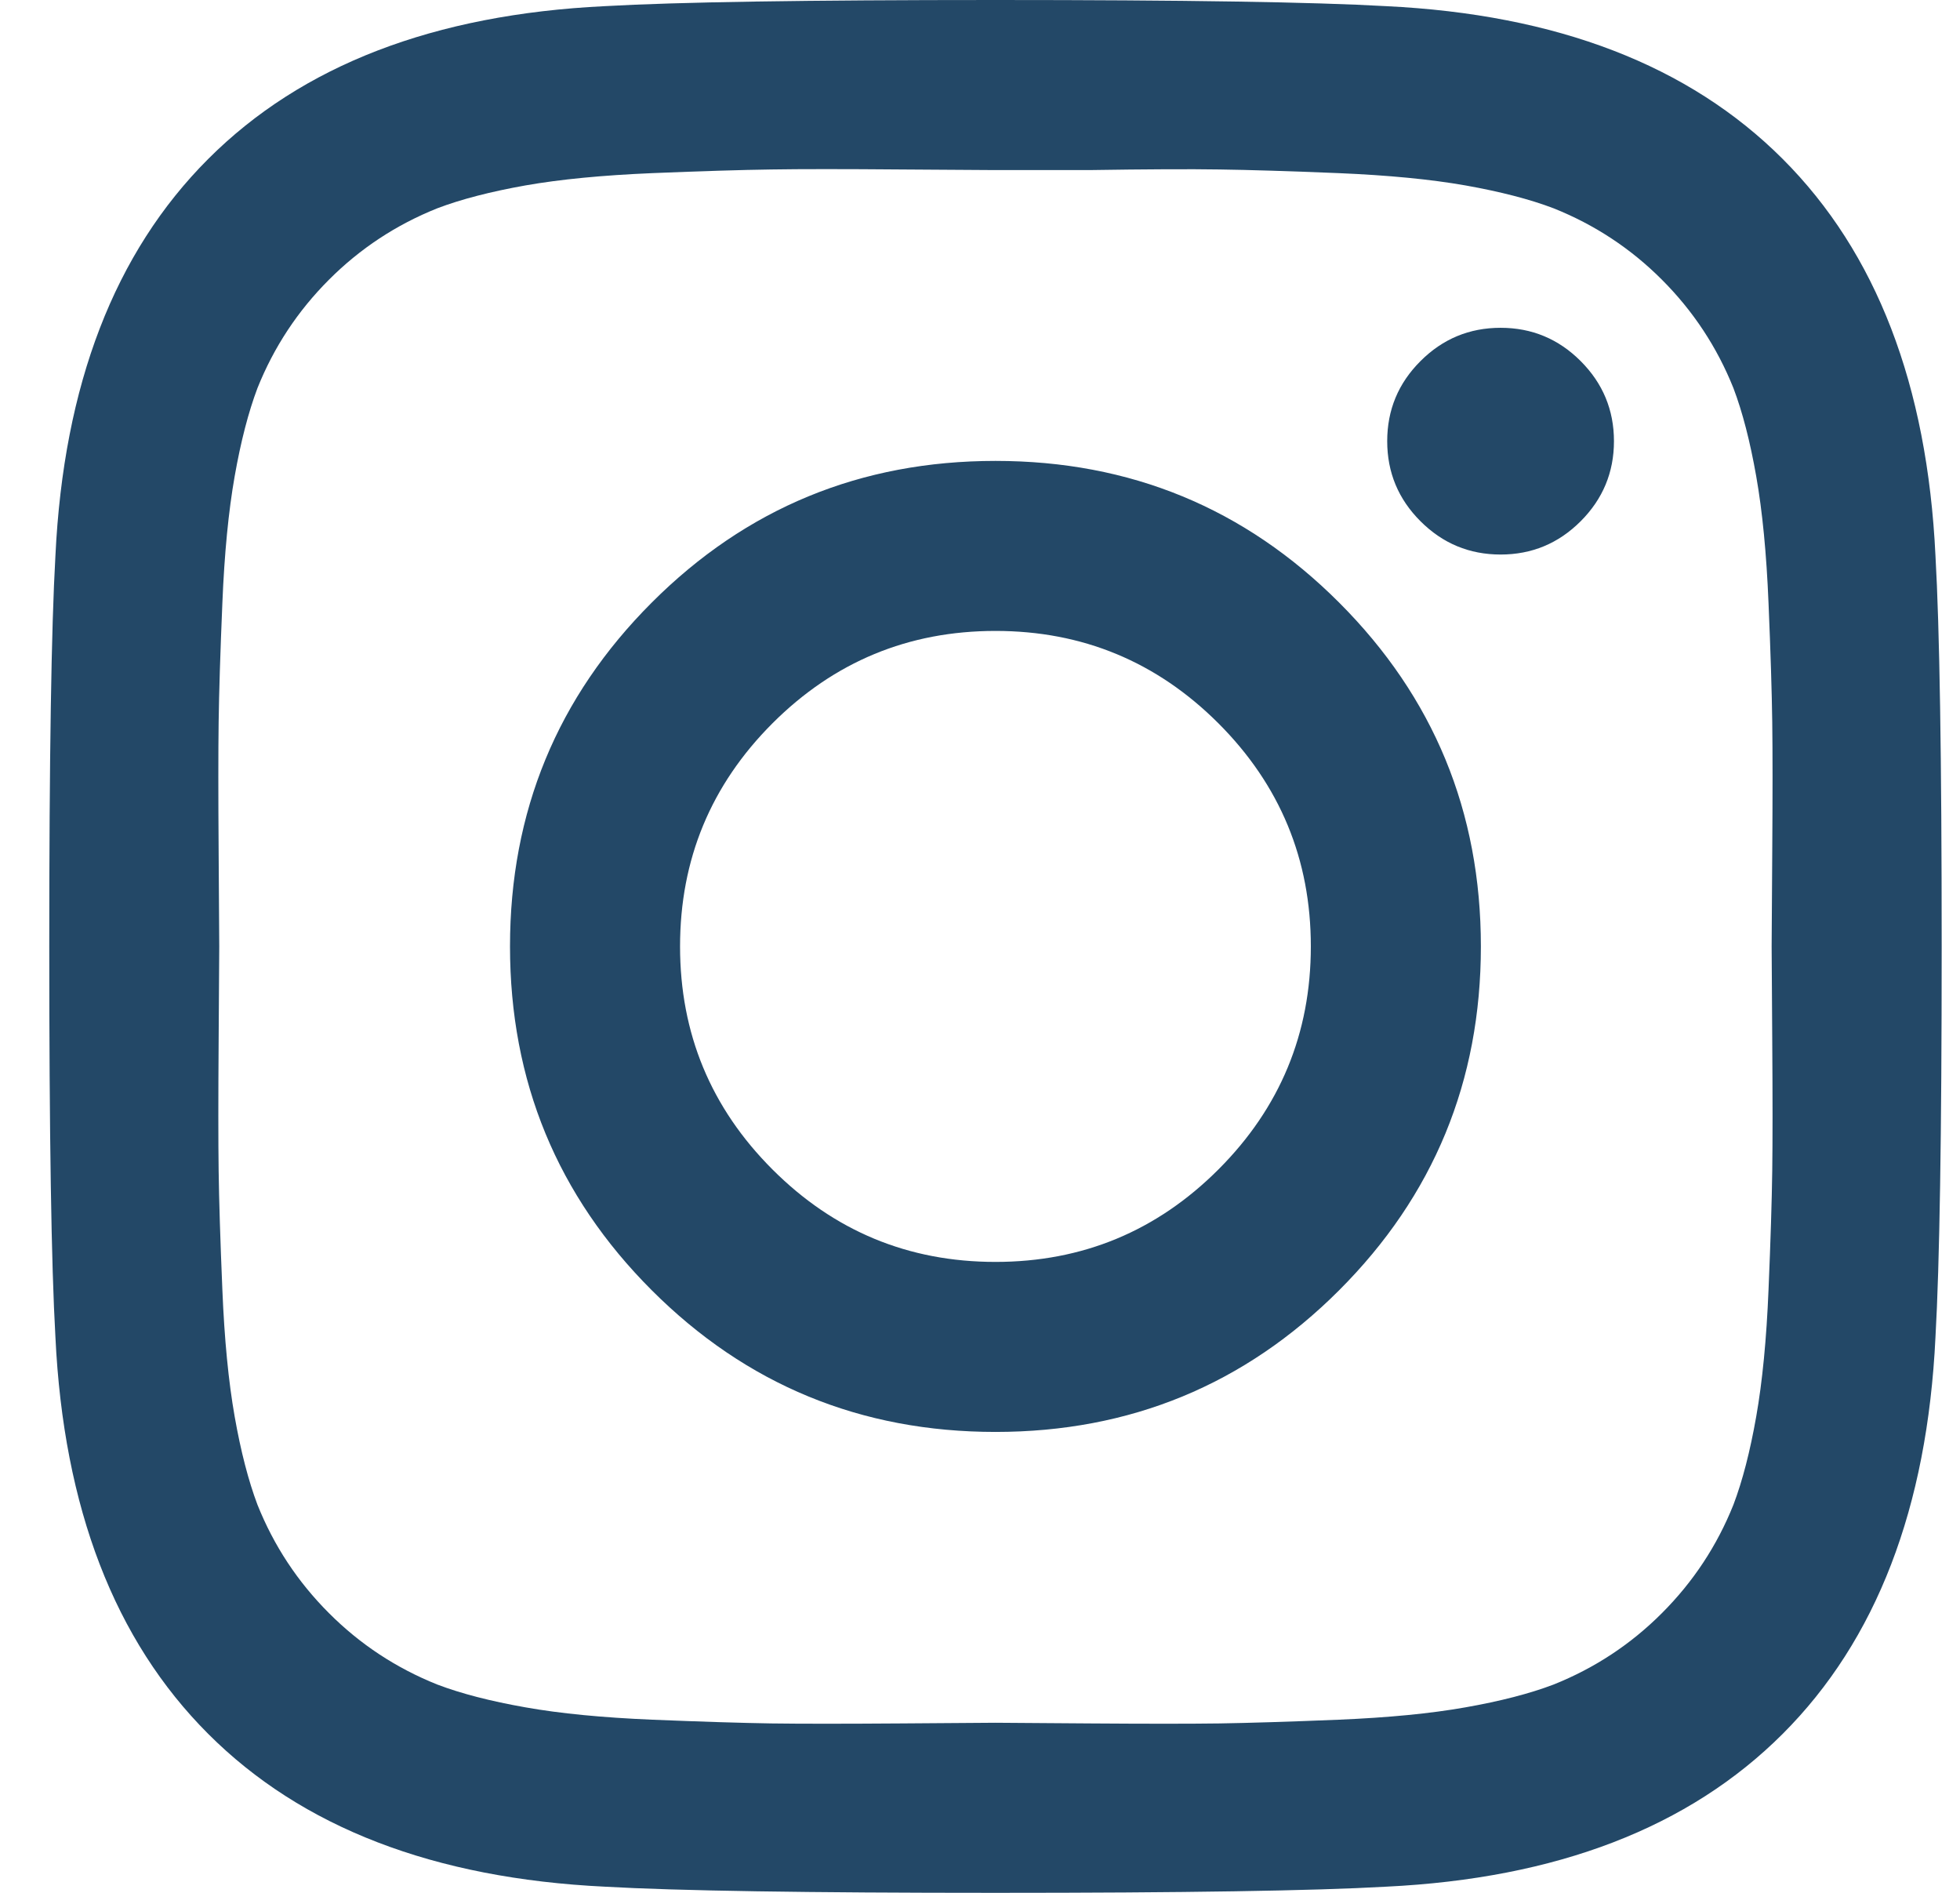 <?xml version="1.0" encoding="UTF-8"?>
<svg xmlns="http://www.w3.org/2000/svg" width="29" height="28" viewBox="0 0 29 28" fill="none">
  <g id="instagram 1" clip-path="url(#clip0_6247_1650)">
    <path id="Vector" d="M18.028 17.299C18.939 16.388 19.395 15.288 19.395 14C19.395 12.712 18.939 11.612 18.028 10.7C17.116 9.789 16.017 9.333 14.729 9.333C13.44 9.333 12.341 9.789 11.429 10.7C10.518 11.612 10.062 12.712 10.062 14C10.062 15.288 10.518 16.388 11.429 17.299C12.341 18.211 13.44 18.667 14.729 18.667C16.017 18.667 17.116 18.211 18.028 17.299ZM19.814 8.914C21.212 10.312 21.911 12.007 21.911 14C21.911 15.993 21.212 17.688 19.814 19.086C18.417 20.483 16.722 21.182 14.729 21.182C12.736 21.182 11.04 20.483 9.643 19.086C8.245 17.688 7.546 15.993 7.546 14C7.546 12.007 8.245 10.312 9.643 8.914C11.04 7.516 12.736 6.818 14.729 6.818C16.722 6.818 18.417 7.516 19.814 8.914ZM23.387 5.341C23.715 5.669 23.88 6.064 23.88 6.526C23.88 6.988 23.715 7.383 23.387 7.711C23.059 8.039 22.664 8.203 22.203 8.203C21.741 8.203 21.346 8.039 21.018 7.711C20.689 7.383 20.525 6.988 20.525 6.526C20.525 6.064 20.689 5.669 21.018 5.341C21.346 5.013 21.741 4.849 22.203 4.849C22.664 4.849 23.059 5.013 23.387 5.341ZM16.114 2.516C15.275 2.516 14.814 2.516 14.729 2.516C14.643 2.516 14.179 2.513 13.334 2.507C12.489 2.5 11.848 2.5 11.411 2.507C10.973 2.513 10.387 2.531 9.652 2.561C8.916 2.592 8.291 2.652 7.774 2.743C7.258 2.835 6.823 2.947 6.471 3.081C5.863 3.324 5.328 3.676 4.867 4.138C4.405 4.6 4.052 5.135 3.809 5.742C3.676 6.095 3.563 6.529 3.472 7.046C3.381 7.562 3.32 8.188 3.29 8.923C3.259 9.658 3.241 10.245 3.235 10.682C3.229 11.12 3.229 11.761 3.235 12.605C3.241 13.45 3.244 13.915 3.244 14C3.244 14.085 3.241 14.55 3.235 15.395C3.229 16.239 3.229 16.88 3.235 17.318C3.241 17.755 3.259 18.342 3.29 19.077C3.32 19.812 3.381 20.438 3.472 20.954C3.563 21.471 3.676 21.905 3.809 22.258C4.052 22.866 4.405 23.4 4.867 23.862C5.328 24.324 5.863 24.676 6.471 24.919C6.823 25.053 7.258 25.165 7.774 25.256C8.291 25.348 8.916 25.408 9.652 25.439C10.387 25.469 10.973 25.487 11.411 25.494C11.848 25.5 12.489 25.5 13.334 25.494C14.179 25.487 14.643 25.484 14.729 25.484C14.814 25.484 15.278 25.487 16.123 25.494C16.968 25.5 17.609 25.5 18.046 25.494C18.484 25.487 19.07 25.469 19.805 25.439C20.541 25.408 21.166 25.348 21.683 25.256C22.199 25.165 22.634 25.053 22.986 24.919C23.594 24.676 24.129 24.324 24.59 23.862C25.052 23.4 25.405 22.866 25.648 22.258C25.782 21.905 25.894 21.471 25.985 20.954C26.076 20.438 26.137 19.812 26.167 19.077C26.198 18.342 26.216 17.755 26.222 17.318C26.228 16.88 26.228 16.239 26.222 15.395C26.216 14.55 26.213 14.085 26.213 14C26.213 13.915 26.216 13.45 26.222 12.605C26.228 11.761 26.228 11.12 26.222 10.682C26.216 10.245 26.198 9.658 26.167 8.923C26.137 8.188 26.076 7.562 25.985 7.046C25.894 6.529 25.782 6.095 25.648 5.742C25.405 5.135 25.052 4.6 24.59 4.138C24.129 3.676 23.594 3.324 22.986 3.081C22.634 2.947 22.199 2.835 21.683 2.743C21.166 2.652 20.541 2.592 19.805 2.561C19.07 2.531 18.484 2.513 18.046 2.507C17.609 2.5 16.965 2.503 16.114 2.516ZM28.637 8.221C28.698 9.291 28.729 11.217 28.729 14C28.729 16.783 28.698 18.709 28.637 19.779C28.516 22.306 27.762 24.263 26.377 25.648C24.991 27.034 23.035 27.787 20.507 27.909C19.438 27.97 17.512 28 14.729 28C11.945 28 10.019 27.97 8.95 27.909C6.422 27.787 4.465 27.034 3.08 25.648C1.695 24.263 0.941 22.306 0.82 19.779C0.759 18.709 0.729 16.783 0.729 14C0.729 11.217 0.759 9.291 0.82 8.221C0.941 5.694 1.695 3.737 3.08 2.352C4.465 0.966 6.422 0.213 8.95 0.091C10.019 0.03 11.945 0 14.729 0C17.512 0 19.438 0.03 20.507 0.091C23.035 0.213 24.991 0.966 26.377 2.352C27.762 3.737 28.516 5.694 28.637 8.221Z" fill="#234867"></path>
  </g>
  <defs>
    <clipPath id="clip0_6247_1650">
      <rect width="28" height="28" fill="white" transform="translate(0.729)"></rect>
    </clipPath>
  </defs>
</svg>

